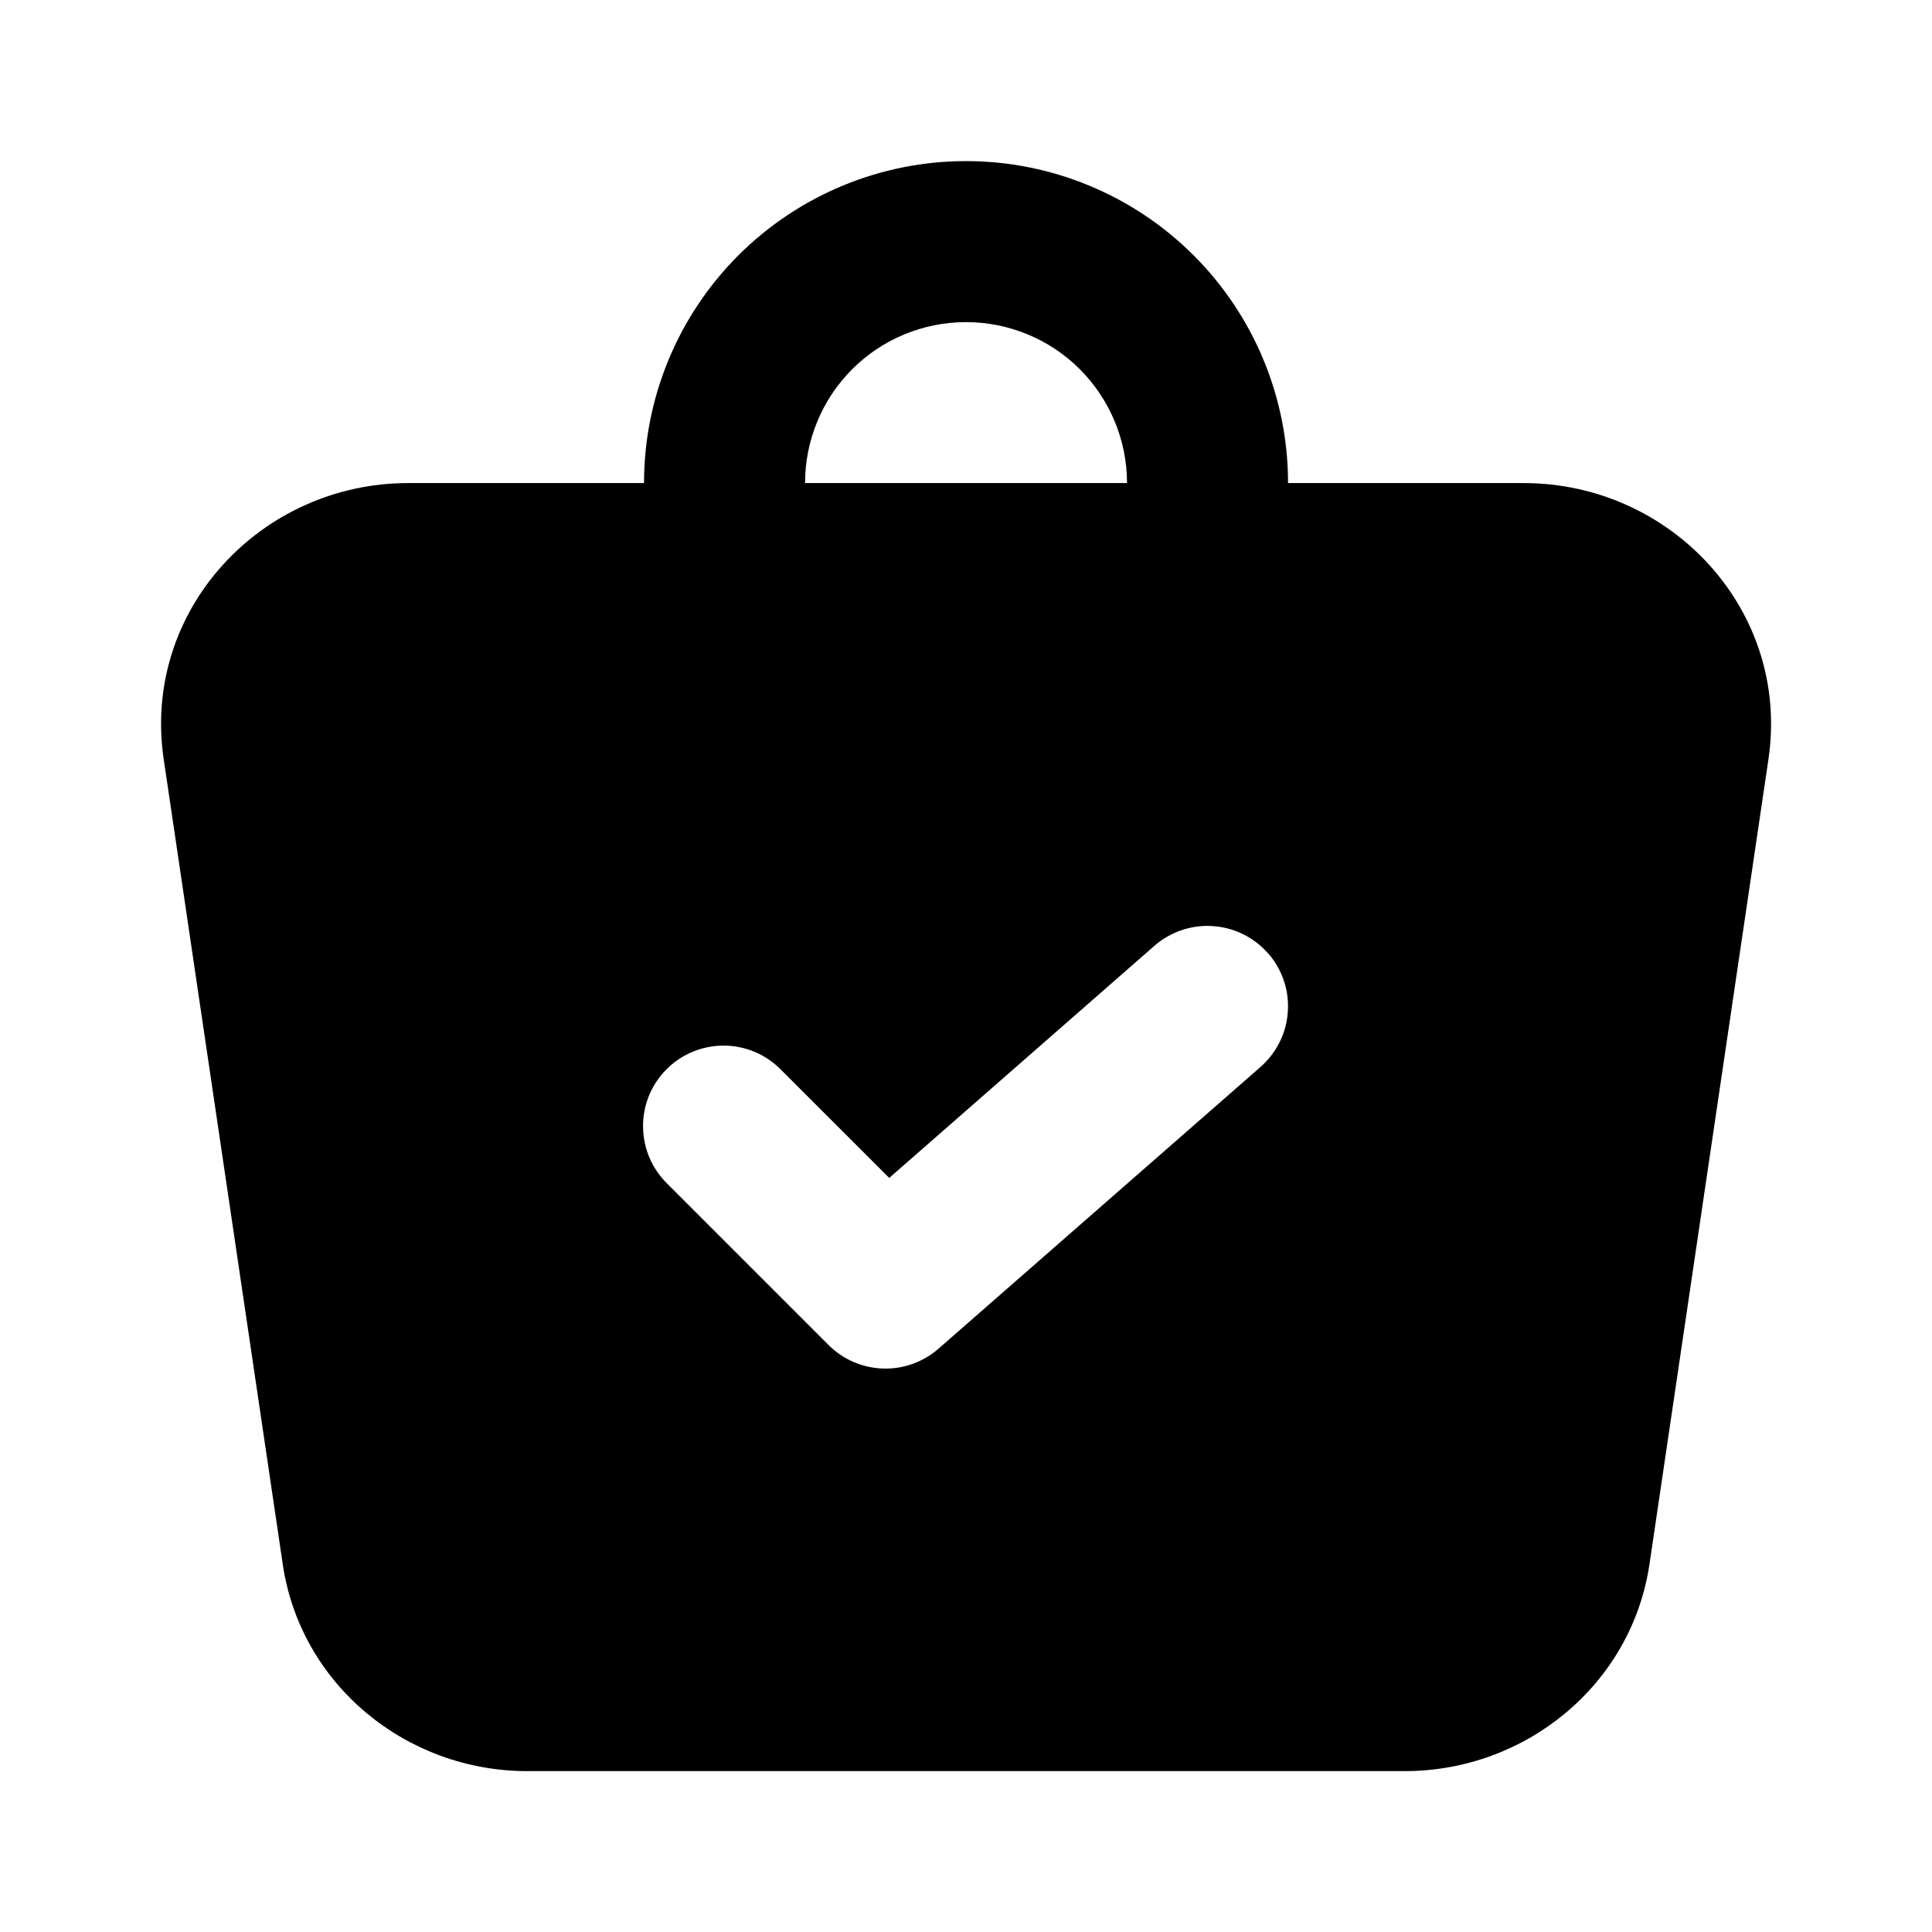 <?xml version="1.0" encoding="UTF-8"?> <svg xmlns="http://www.w3.org/2000/svg" width="26" height="26" viewBox="0 0 26 26" fill="none"><path fill-rule="evenodd" clip-rule="evenodd" d="M13 2.168C11.851 2.168 10.749 2.625 9.936 3.437C9.123 4.25 8.667 5.352 8.667 6.501H5.493C3.51 6.501 1.907 8.214 2.203 10.217L3.805 21.05C4.044 22.675 5.47 23.835 7.095 23.835H18.904C20.529 23.835 21.956 22.675 22.198 21.05L23.799 10.217C24.095 8.213 22.489 6.501 20.506 6.501H17.334C17.334 5.352 16.877 4.25 16.064 3.437C15.252 2.625 14.149 2.168 13 2.168ZM15.167 6.501C15.167 5.927 14.938 5.376 14.532 4.969C14.126 4.563 13.575 4.335 13 4.335C12.425 4.335 11.874 4.563 11.468 4.969C11.062 5.376 10.834 5.927 10.834 6.501H15.167ZM17.066 12.829C17.16 12.936 17.231 13.061 17.277 13.196C17.323 13.331 17.341 13.473 17.331 13.615C17.322 13.757 17.285 13.896 17.221 14.024C17.158 14.151 17.07 14.265 16.963 14.359L12.63 18.15C12.423 18.331 12.155 18.427 11.88 18.417C11.606 18.408 11.345 18.295 11.151 18.101L8.984 15.934C8.881 15.834 8.798 15.714 8.741 15.582C8.685 15.45 8.655 15.308 8.654 15.164C8.652 15.02 8.68 14.878 8.734 14.744C8.789 14.611 8.869 14.49 8.971 14.389C9.072 14.287 9.193 14.207 9.327 14.152C9.46 14.098 9.602 14.07 9.746 14.071C9.89 14.073 10.032 14.102 10.164 14.159C10.297 14.216 10.416 14.299 10.516 14.402L11.967 15.852L15.537 12.727C15.754 12.539 16.036 12.443 16.322 12.463C16.609 12.482 16.876 12.614 17.065 12.83L17.066 12.829Z" fill="#4B7DD0" style="fill:#4B7DD0;fill:color(display-p3 0.294 0.49 0.816);fill-opacity:1;"></path></svg> 
